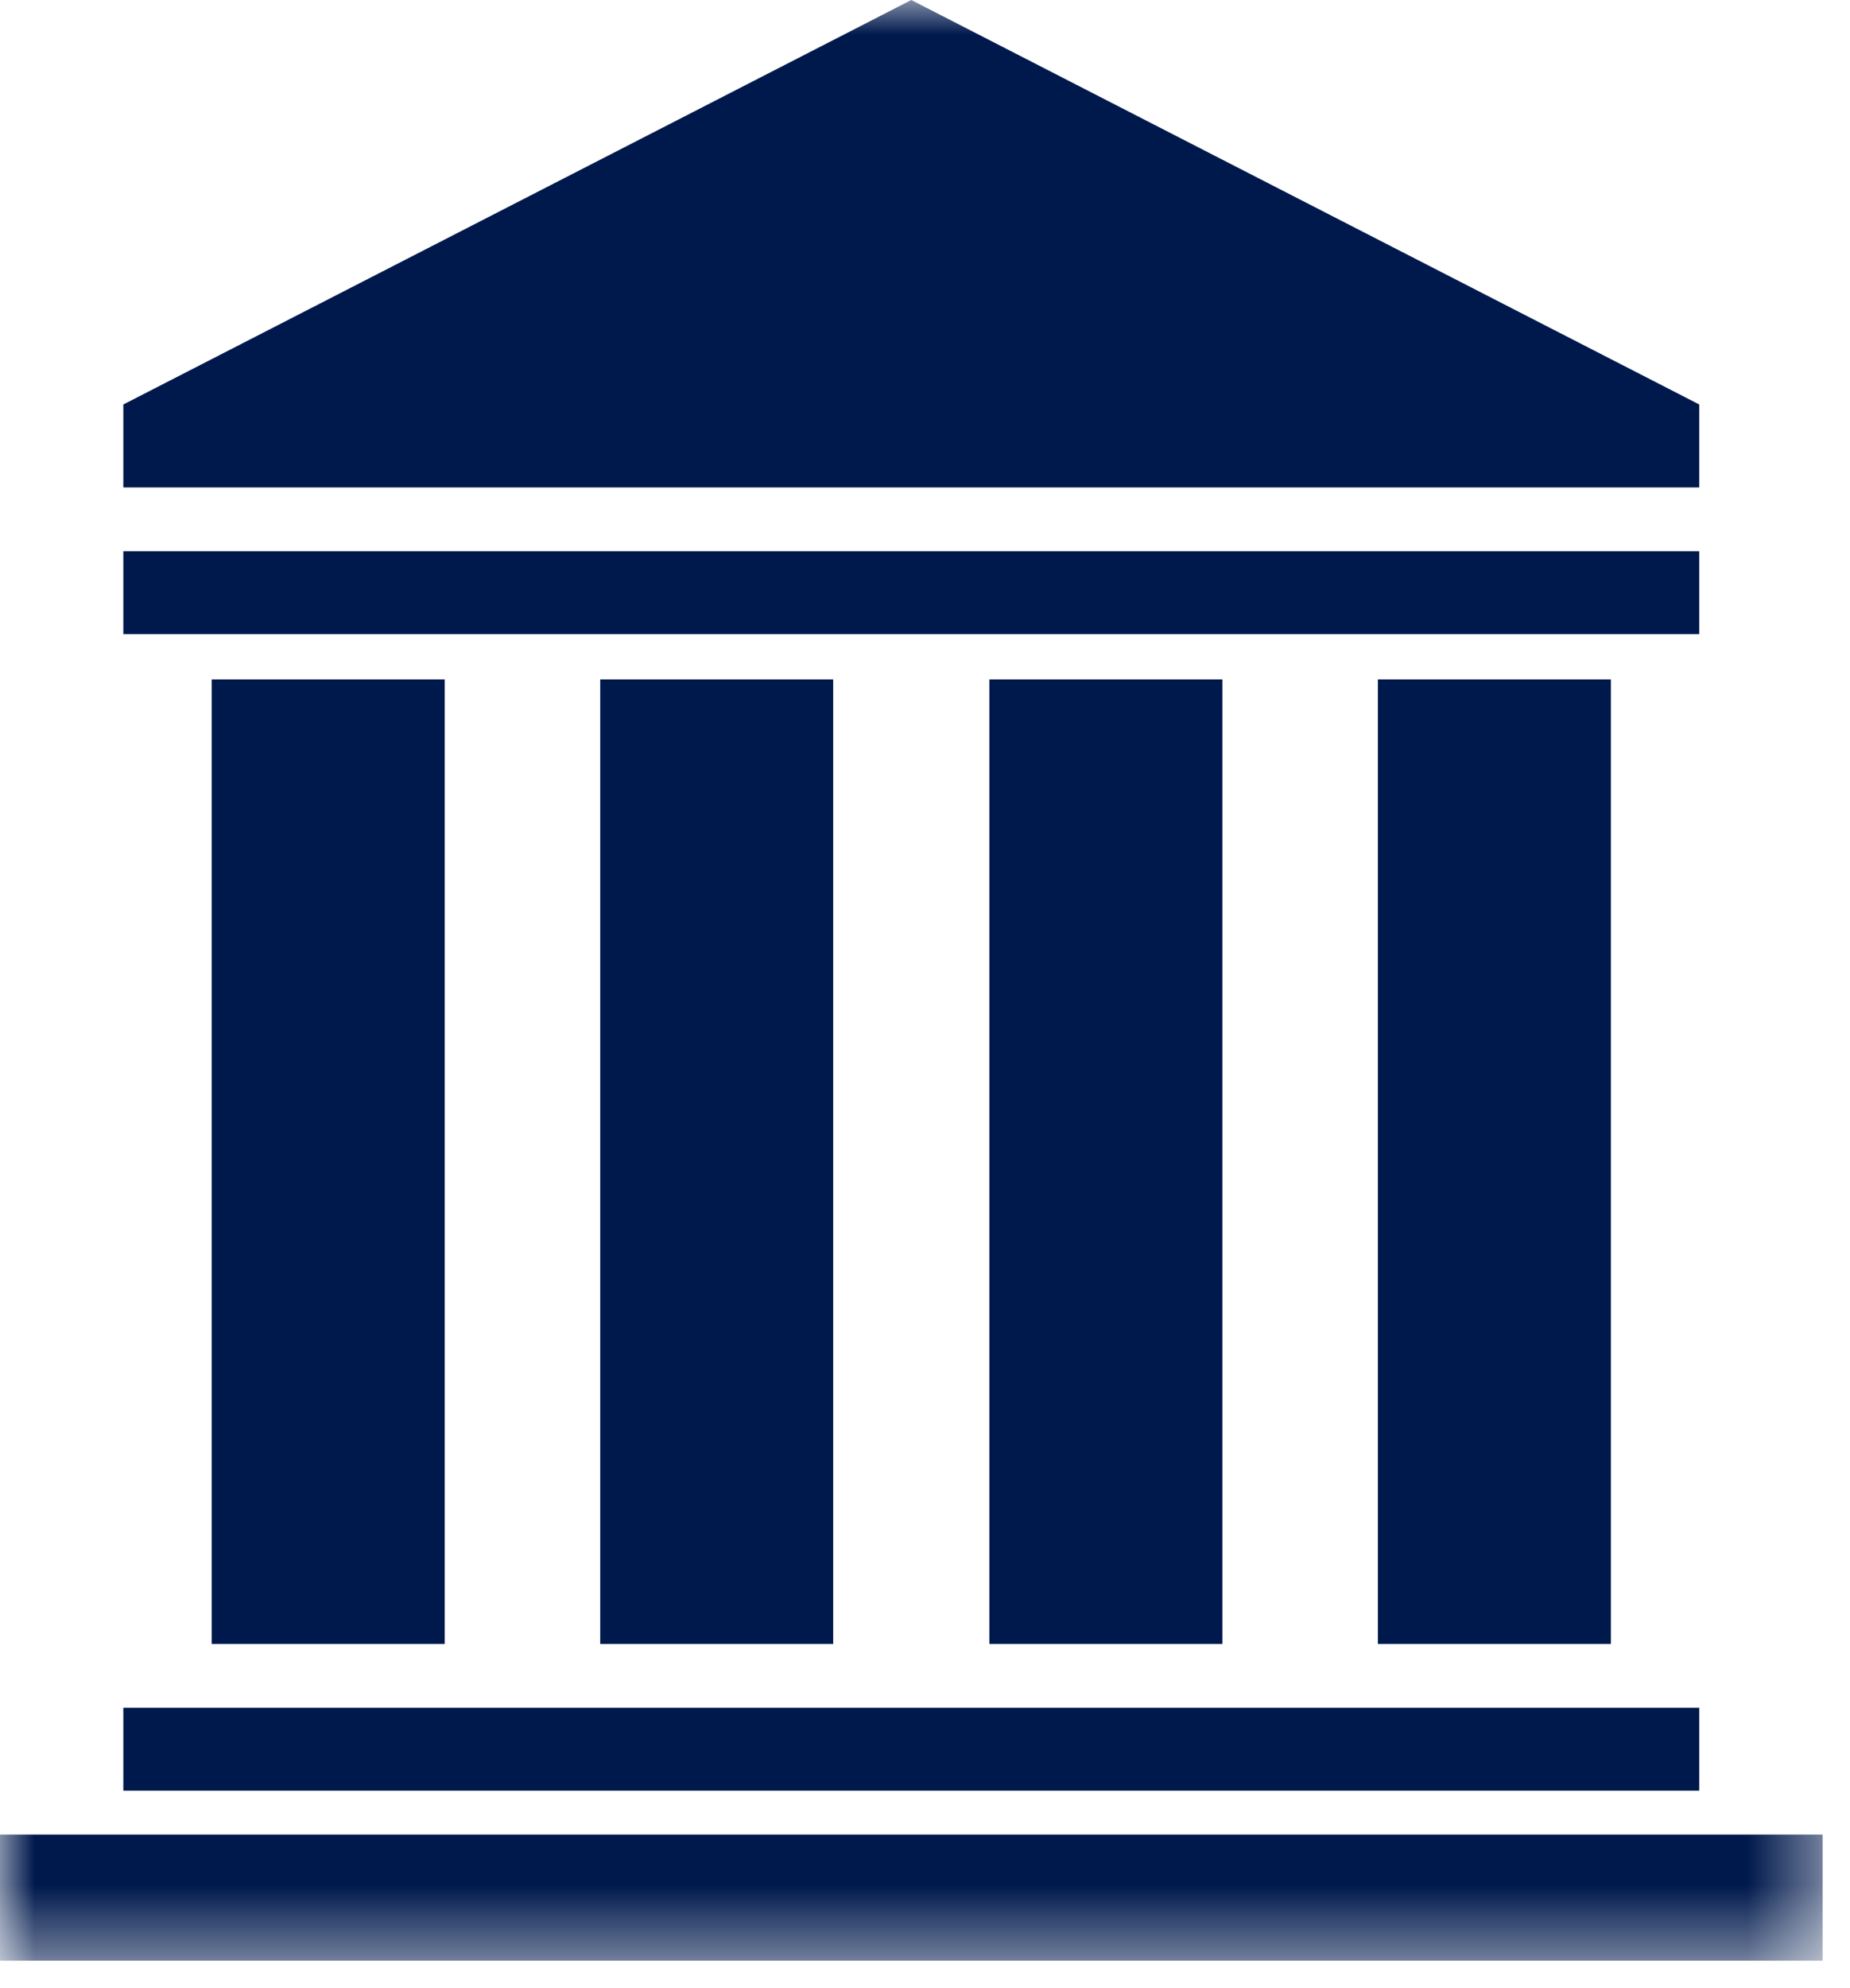 <svg width="27" height="29" viewBox="0 0 27 29" fill="none" xmlns="http://www.w3.org/2000/svg">
<g clip-path="url(#clip0_2037_432)">
<mask id="mask0_2037_432" style="mask-type:luminance" maskUnits="userSpaceOnUse" x="0" y="0" width="27" height="29">
<path d="M26.6 0H0V28.6H26.6V0Z" fill="white"/>
</mask>
<g mask="url(#mask0_2037_432)">
<path d="M6.49 9.91H3.09V23.98H6.49V9.91Z" fill="#00194C"/>
<path d="M12.16 9.91H8.76V23.98H12.16V9.91Z" fill="#00194C"/>
<path d="M17.84 9.91H14.44V23.98H17.84V9.91Z" fill="#00194C"/>
<path d="M23.51 9.91H20.11V23.98H23.51V9.91Z" fill="#00194C"/>
<path d="M24.8 24.91H1.8V26.12H24.8V24.91Z" fill="#00194C"/>
<path d="M24.8 7.11H1.8V5.9L13.3 0L24.8 5.9V7.11Z" fill="#00194C"/>
<path d="M24.8 8.04H1.8V9.25H24.8V8.04Z" fill="#00194C"/>
<path d="M26.6 26.76H0V28.6H26.6V26.76Z" fill="#00194C"/>
</g>
</g>
<defs>
<clipPath id="clip0_2037_432">
<rect width="27" height="29" fill="white"/>
</clipPath>
</defs>
</svg>
